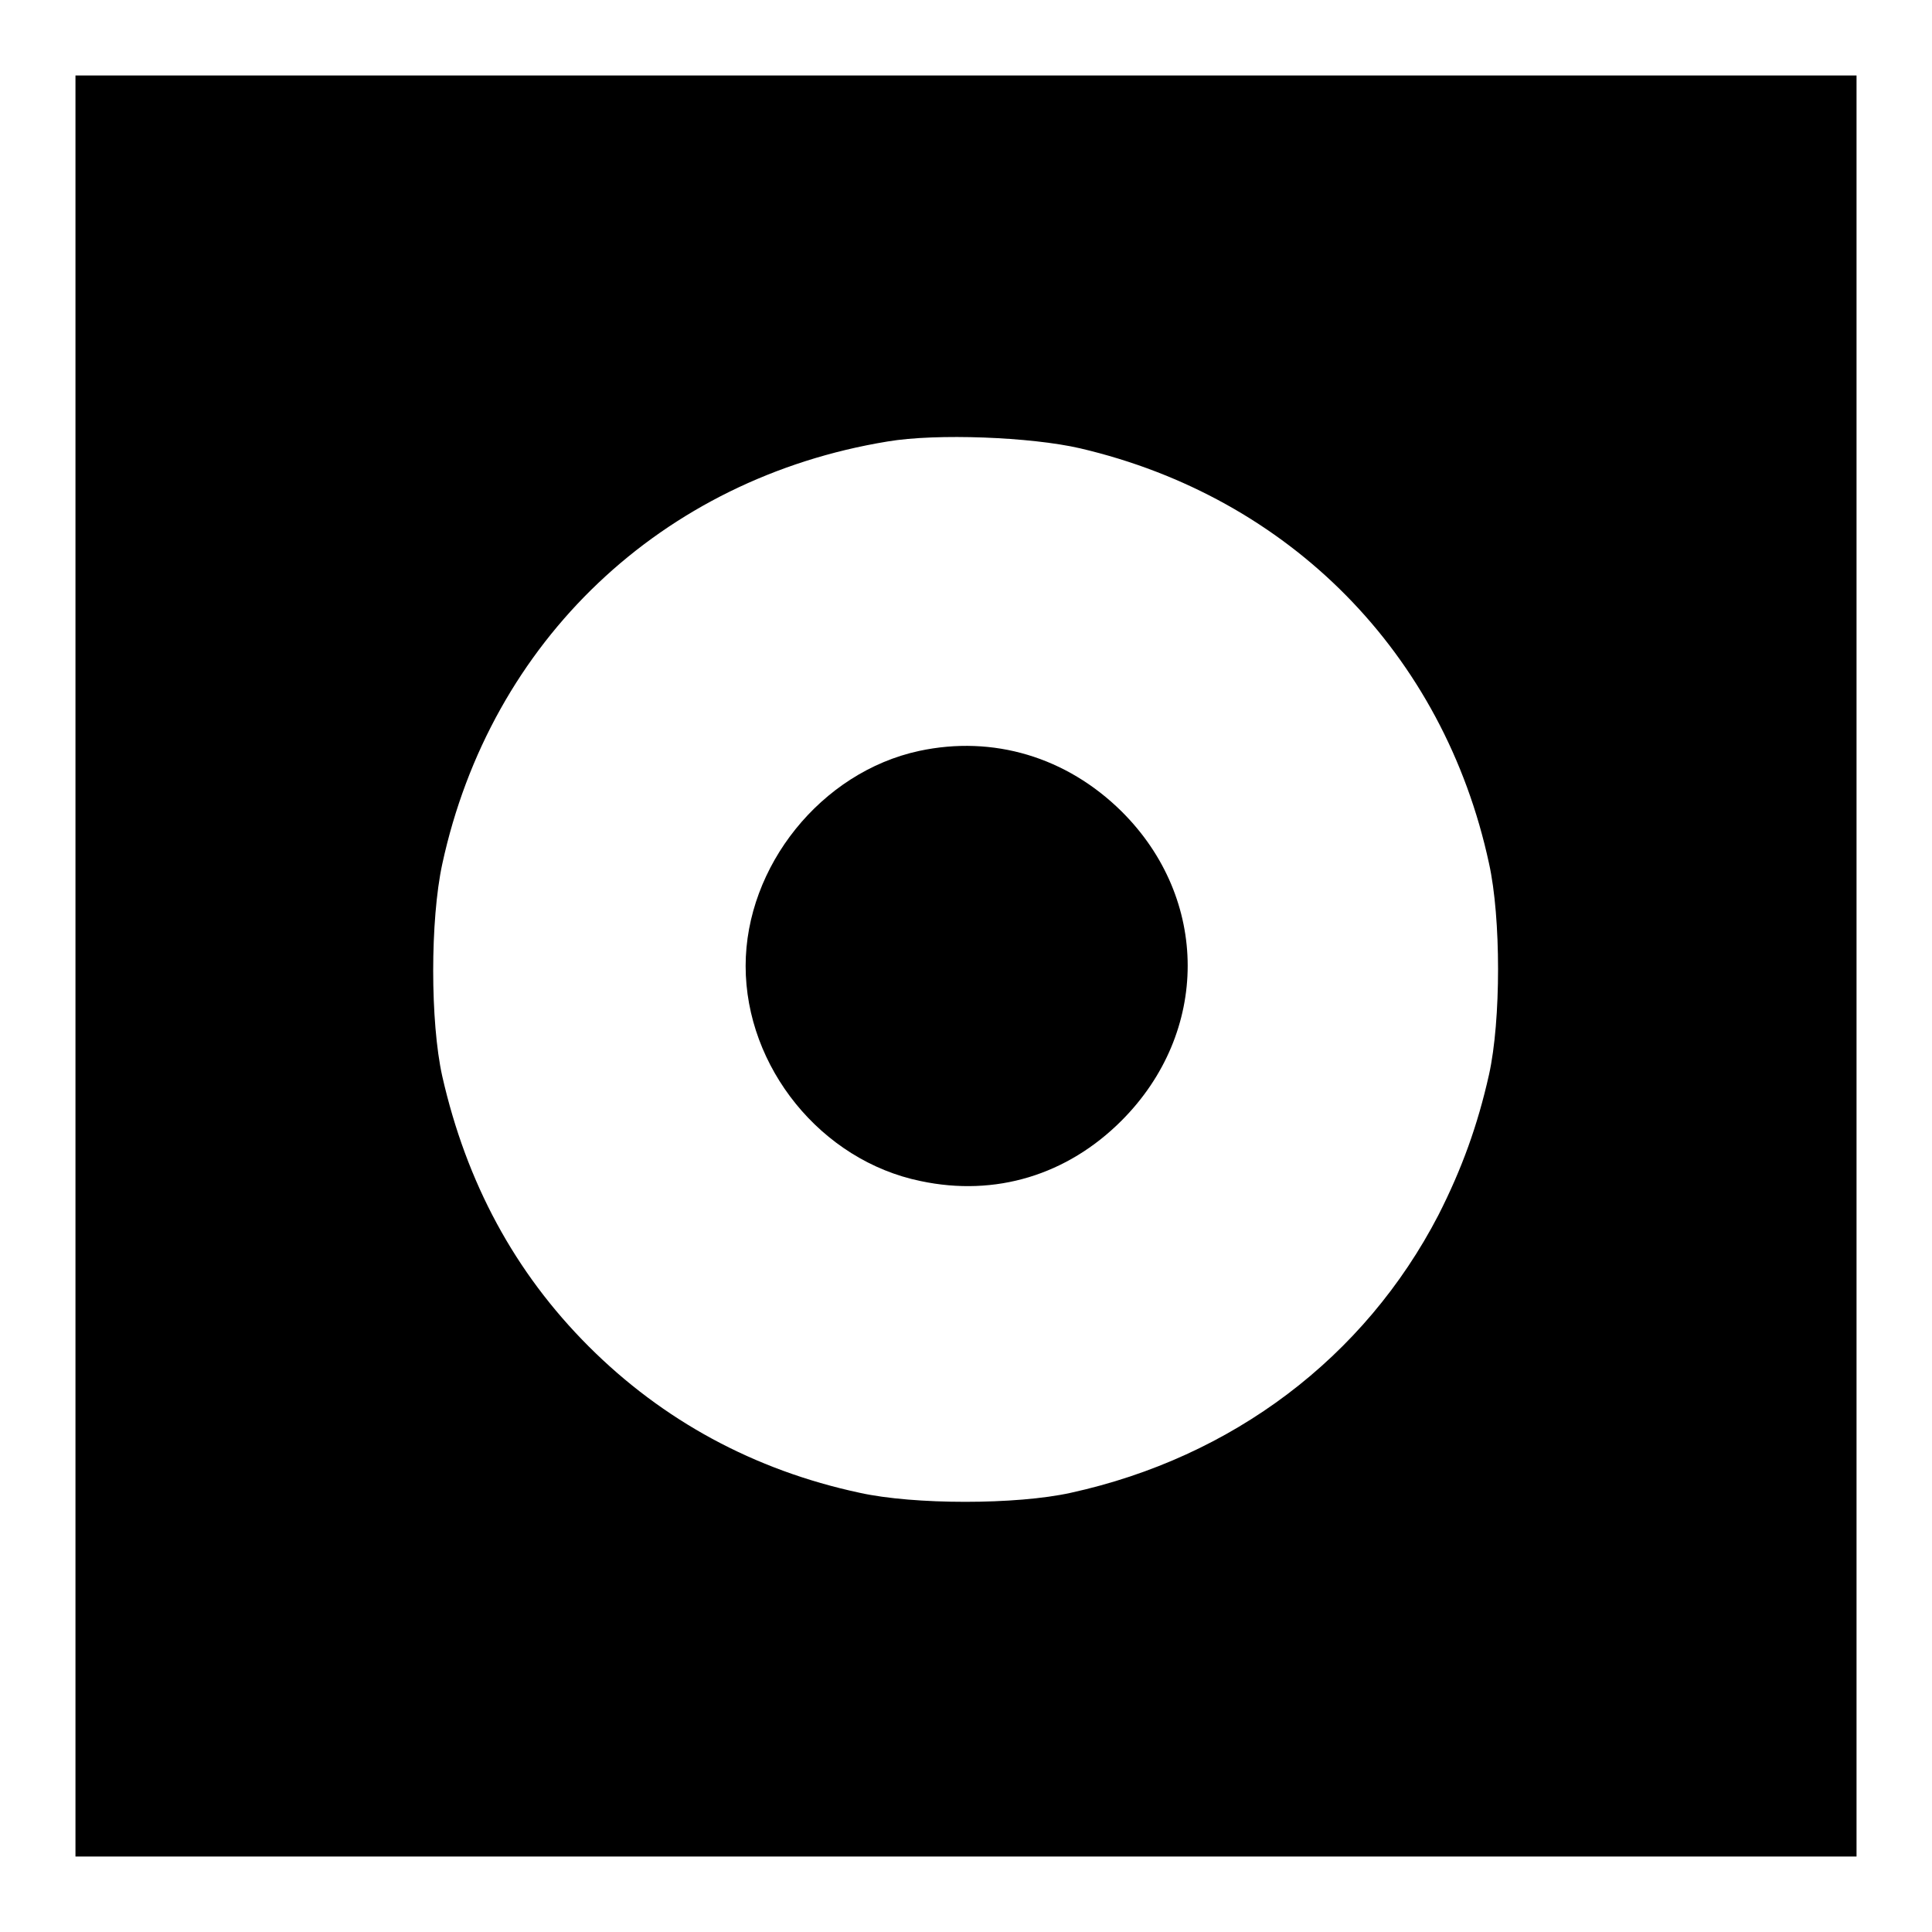 <?xml version="1.0" encoding="utf-8"?>
<!-- Svg Vector Icons : http://www.onlinewebfonts.com/icon -->
<!DOCTYPE svg PUBLIC "-//W3C//DTD SVG 1.1//EN" "http://www.w3.org/Graphics/SVG/1.1/DTD/svg11.dtd">
<svg version="1.1" xmlns="http://www.w3.org/2000/svg" xmlns:xlink="http://www.w3.org/1999/xlink" x="0px" y="0px" viewBox="0 0 256 256" enable-background="new 0 0 256 256" xml:space="preserve">
<g><g><g><path fill="#000000" d="M10,128v118h118h118V128V10H128H10V128z M143.1,59.4c27.8,6.5,48.2,27.2,54.2,55c1.6,7.2,1.6,20.8,0,28c-1.5,6.7-3.6,12.5-6.7,18.6c-9.8,18.9-27.3,32.1-48.7,36.8c-7.2,1.6-20.8,1.6-28,0c-14-3-26.1-9.6-35.9-19.4c-9.8-9.8-16.2-21.7-19.4-35.8c-1.6-7.2-1.6-20.7,0-28.1c6.4-29.6,29.1-51.1,59-56C124.1,57.4,136.6,57.9,143.1,59.4z"/><path fill="#000000" d="M121.8,99.5c-13,2.8-23,15.3-23,28.5c0,13.4,10,25.8,23.2,28.5c9.9,2.1,19.4-0.8,26.6-8c11.7-11.7,11.7-29.4,0-41C141.3,100.3,131.6,97.4,121.8,99.5z"/></g></g></g>
</svg>